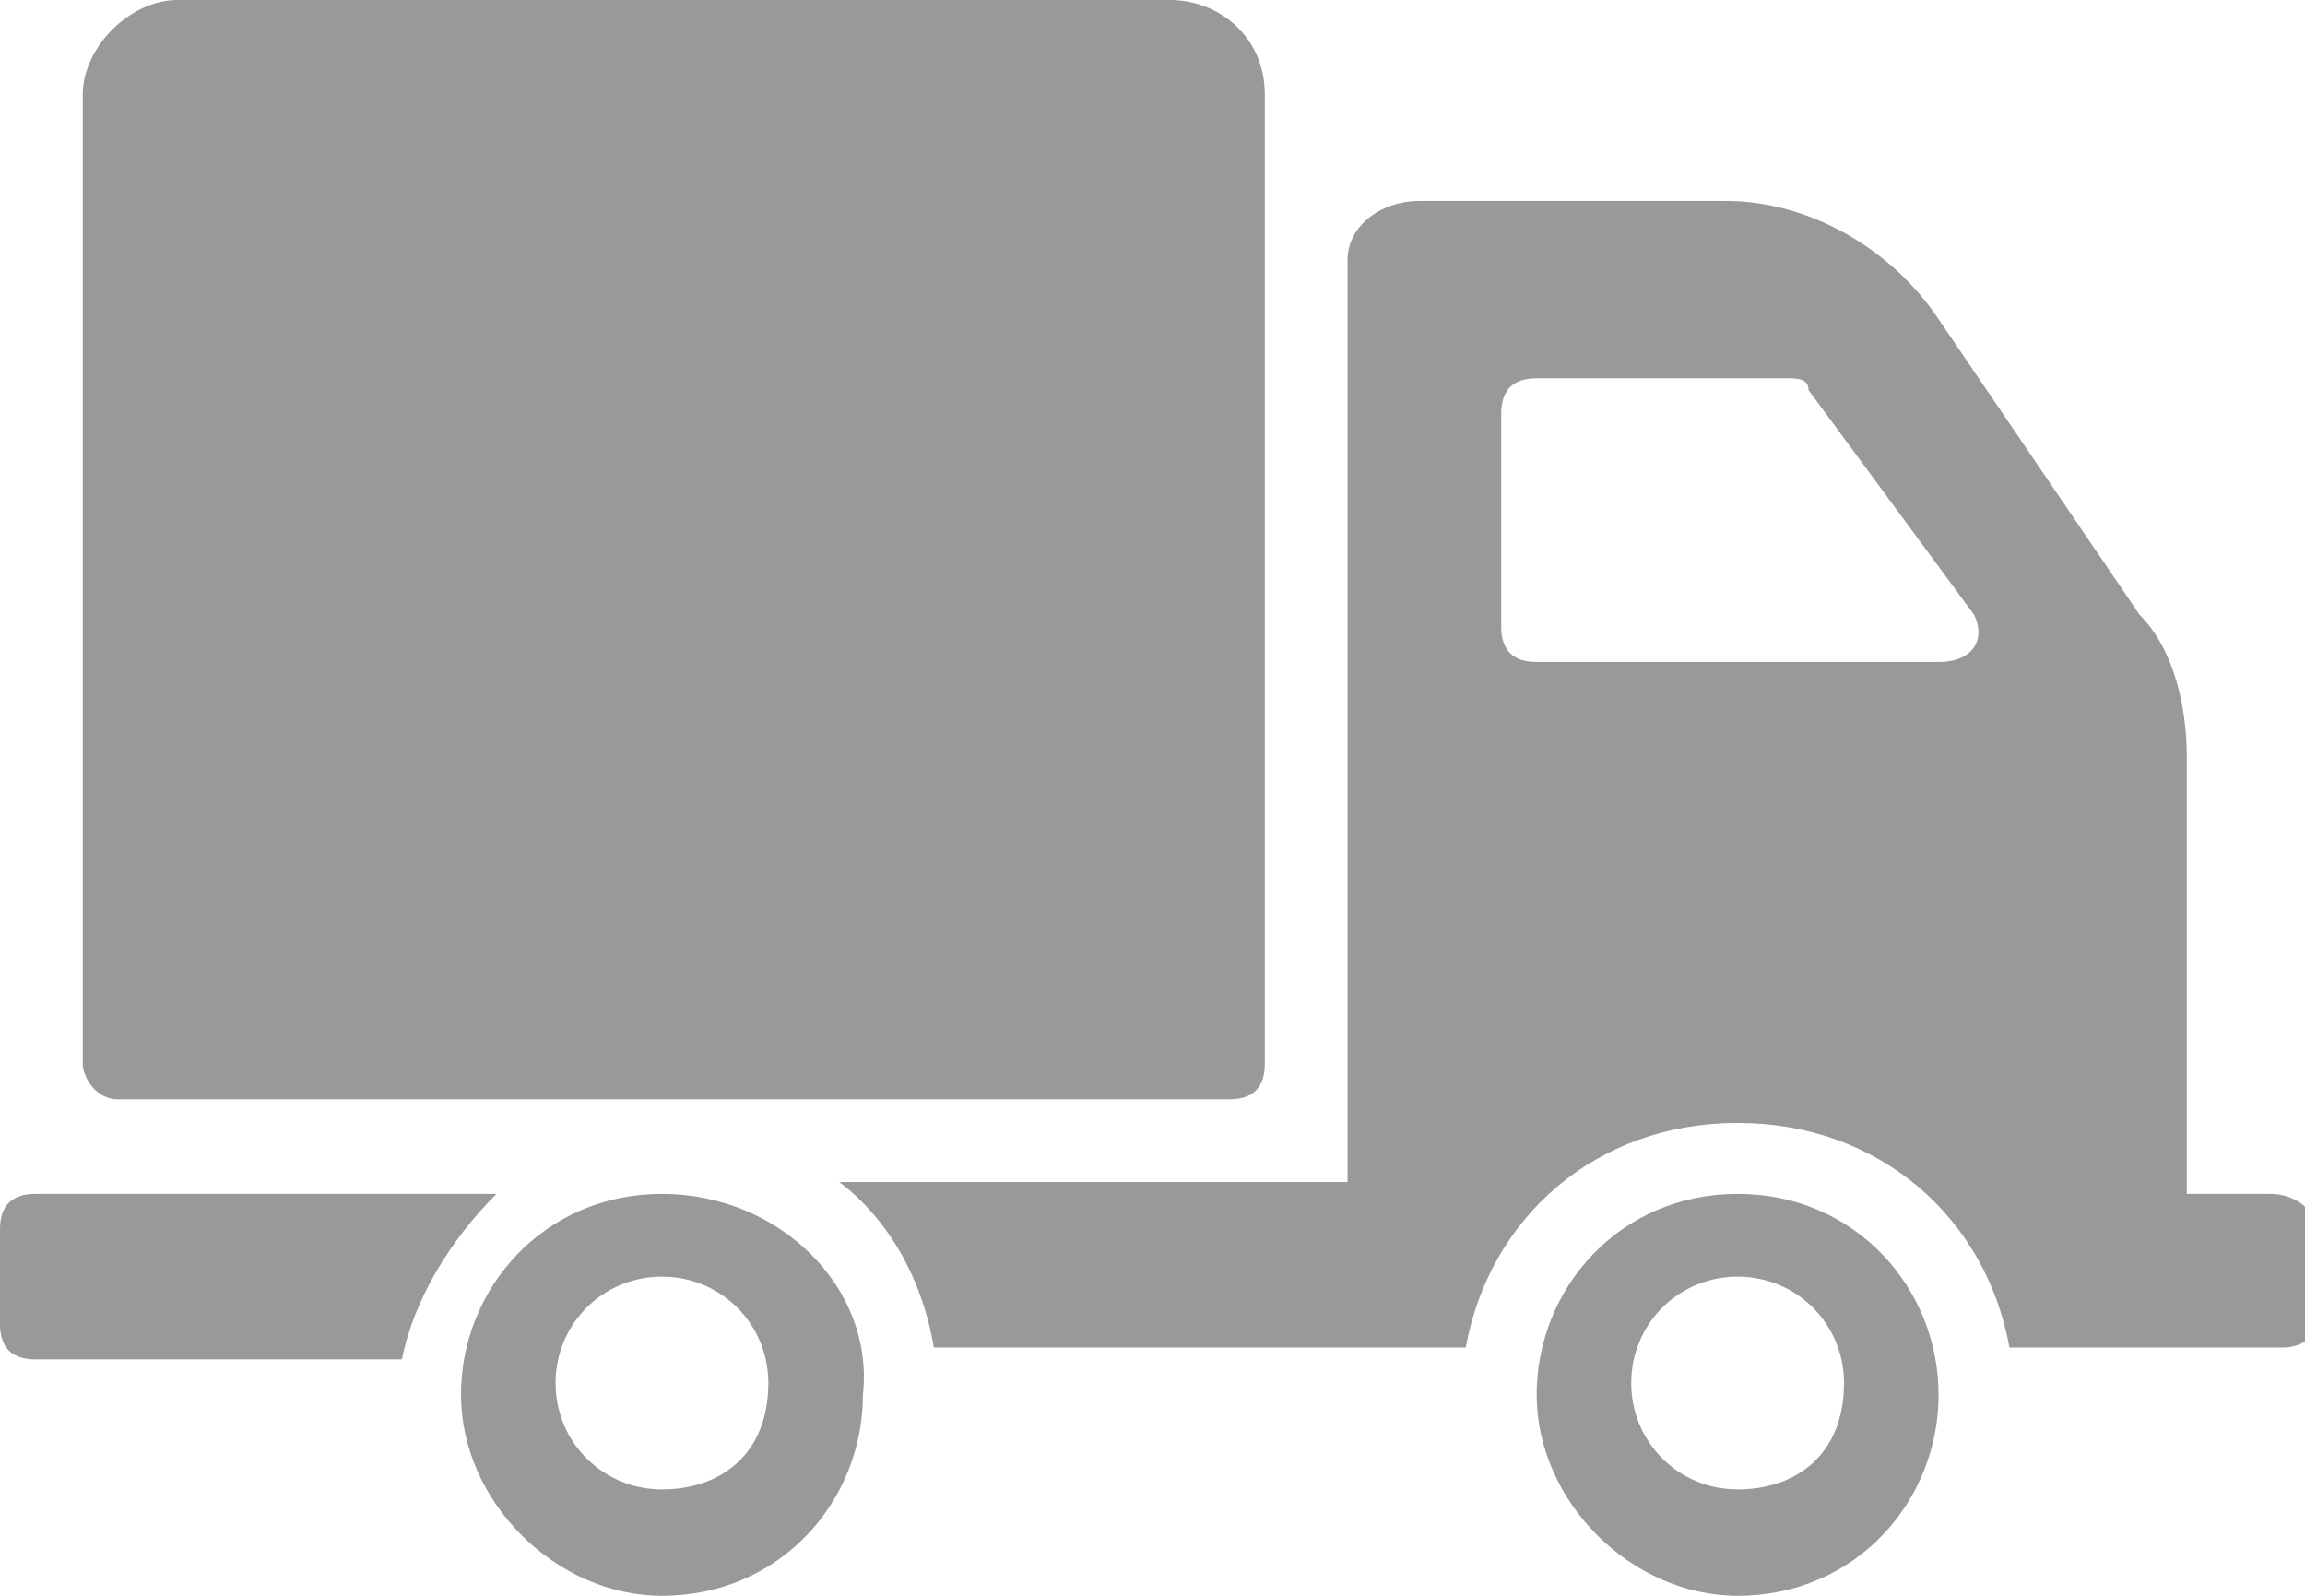 <?xml version="1.0" encoding="utf-8"?>
<!-- Generator: Adobe Illustrator 23.0.3, SVG Export Plug-In . SVG Version: 6.00 Build 0)  -->
<svg version="1.1" id="Form_3_1_" xmlns="http://www.w3.org/2000/svg" xmlns:xlink="http://www.w3.org/1999/xlink" x="0px" y="0px"
	 viewBox="0 0 19.5 13.5" style="enable-background:new 0 0 19.5 13.5;" xml:space="preserve">
<style type="text/css">
	.st0{fill:#999999;}
</style>
<g id="Form_3">
	<g>
		<path class="st0" d="M0.3,10.1c-0.2,0-0.3,0.1-0.3,0.3v0.8c0,0.2,0.1,0.3,0.3,0.3h3.1c0.1-0.5,0.4-1,0.8-1.4
			C4.2,10.1,0.3,10.1,0.3,10.1z M1,9.3h9.4c0.2,0,0.3-0.1,0.3-0.3V0.8c0-0.5-0.4-0.8-0.8-0.8H1.5C1.1,0,0.7,0.4,0.7,0.8V9
			C0.7,9.1,0.8,9.3,1,9.3z M5.6,10.1c-1,0-1.7,0.8-1.7,1.7s0.8,1.7,1.7,1.7c1,0,1.7-0.8,1.7-1.7C7.4,10.9,6.6,10.1,5.6,10.1z
			 M5.6,12.6c-0.5,0-0.9-0.4-0.9-0.9s0.4-0.9,0.9-0.9s0.9,0.4,0.9,0.9C6.5,12.3,6.1,12.6,5.6,12.6z M19.2,10.1h-0.7V6.4
			c0-0.4-0.1-0.9-0.4-1.2l-1.7-2.5c-0.4-0.6-1.1-1-1.8-1H12c-0.3,0-0.6,0.2-0.6,0.5V10H7.1c0.4,0.3,0.7,0.8,0.8,1.4h4.5
			c0.2-1.1,1.1-1.9,2.3-1.9s2.1,0.8,2.3,1.9h2.3c0.2,0,0.3-0.1,0.3-0.3v-0.8C19.5,10.2,19.4,10.1,19.2,10.1z M16.4,5.6H13
			c-0.2,0-0.3-0.1-0.3-0.3V3.5c0-0.2,0.1-0.3,0.3-0.3h2.1c0.1,0,0.2,0,0.2,0.1l1.4,1.9C16.8,5.4,16.7,5.6,16.4,5.6z M14.7,10.1
			c-1,0-1.7,0.8-1.7,1.7s0.8,1.7,1.7,1.7c1,0,1.7-0.8,1.7-1.7C16.4,10.9,15.7,10.1,14.7,10.1z M14.7,12.6c-0.5,0-0.9-0.4-0.9-0.9
			s0.4-0.9,0.9-0.9s0.9,0.4,0.9,0.9C15.6,12.3,15.2,12.6,14.7,12.6z"/>
	</g>
</g>
</svg>
